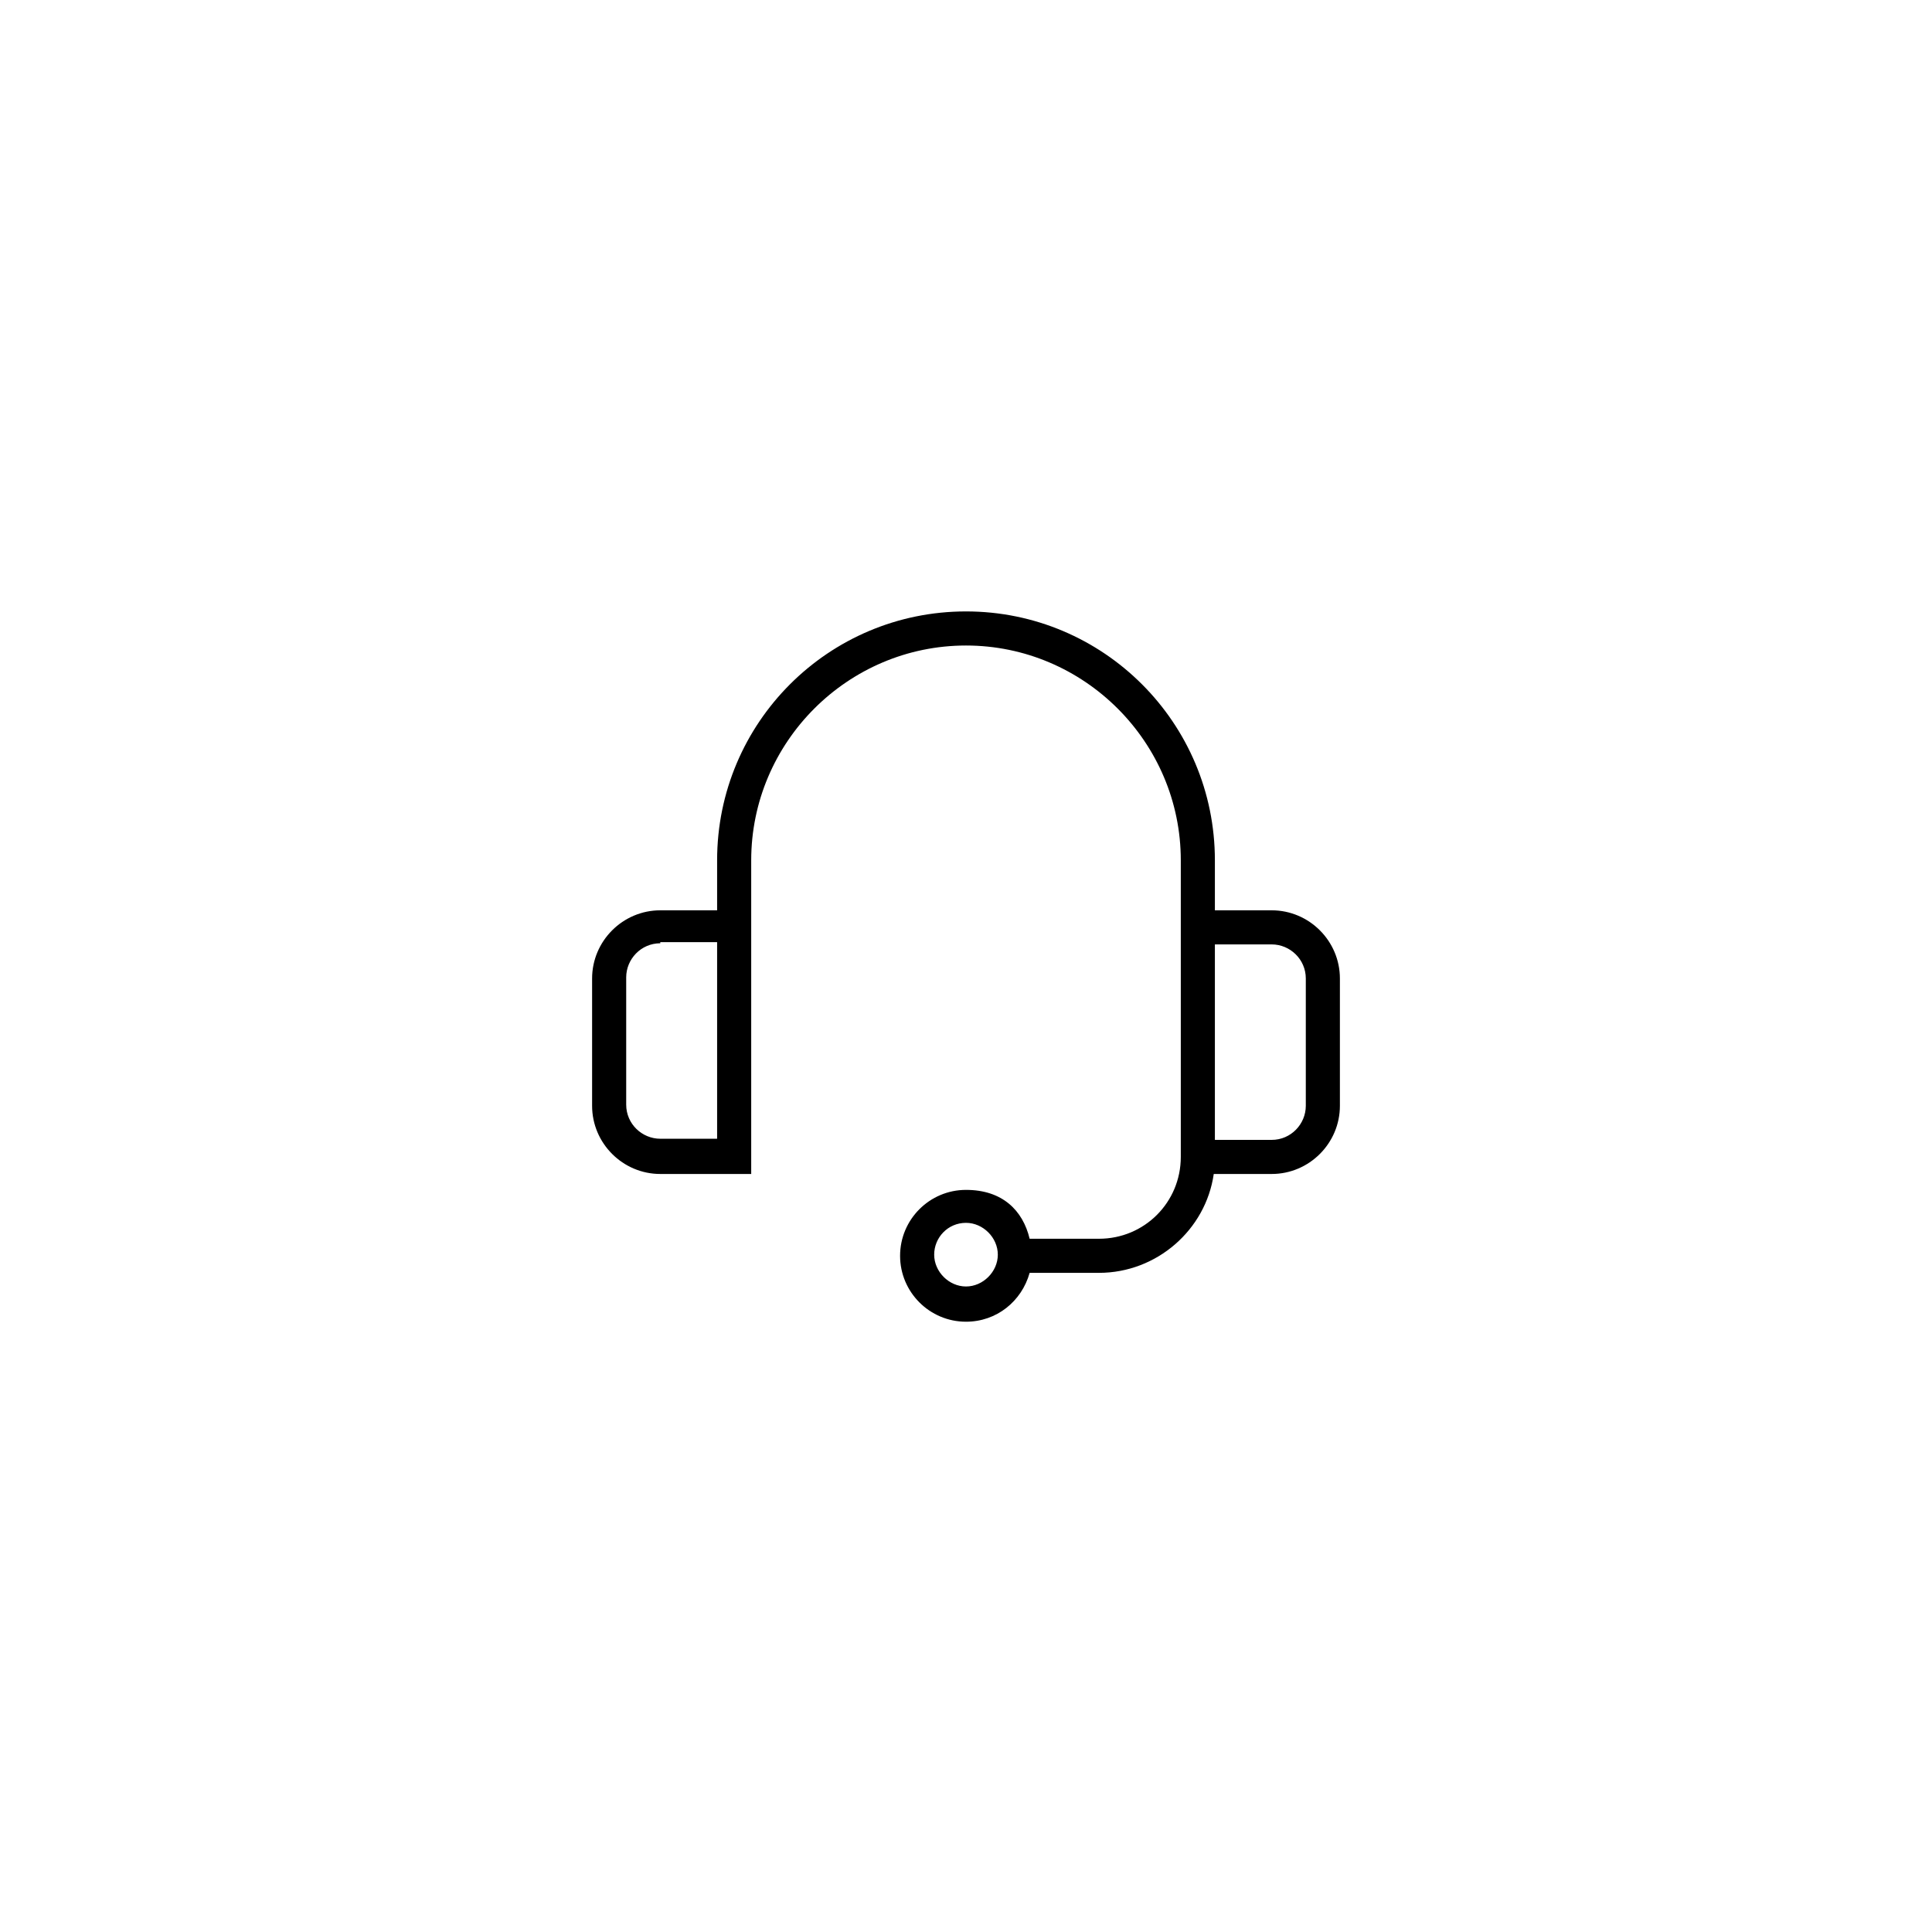 <svg xmlns="http://www.w3.org/2000/svg" viewBox="0 0 170 170"><path d="M85 116.3c-3.2 0-5.8-2.6-5.8-5.8s2.6-5.8 5.8-5.8 5 1.8 5.6 4.3h6.1c4 0 7.2-3.2 7.2-7.2V75.7c0-10.4-8.5-18.9-18.9-18.9s-18.9 8.5-18.9 18.9v27.6h-8c-3.3 0-6-2.7-6-6V86.1c0-3.3 2.7-6 6-6h5v-4.4c0-12.1 9.8-21.9 21.9-21.9s21.9 9.8 21.9 21.9v4.4h5c3.3 0 6 2.7 6 6v11.2c0 3.3-2.7 6-6 6h-5.1c-.7 4.9-5 8.7-10.1 8.7h-6.1c-.7 2.5-2.9 4.3-5.6 4.3Zm0-8.7c-1.6 0-2.8 1.3-2.8 2.8s1.3 2.8 2.8 2.8 2.8-1.3 2.8-2.8-1.3-2.8-2.8-2.8Zm21.9-7.3h5c1.7 0 3-1.4 3-3V86.1c0-1.7-1.4-3-3-3h-5v17.3ZM58.1 83c-1.7 0-3 1.4-3 3v11.2c0 1.7 1.4 3 3 3h5V82.9h-5Z"/></svg>
